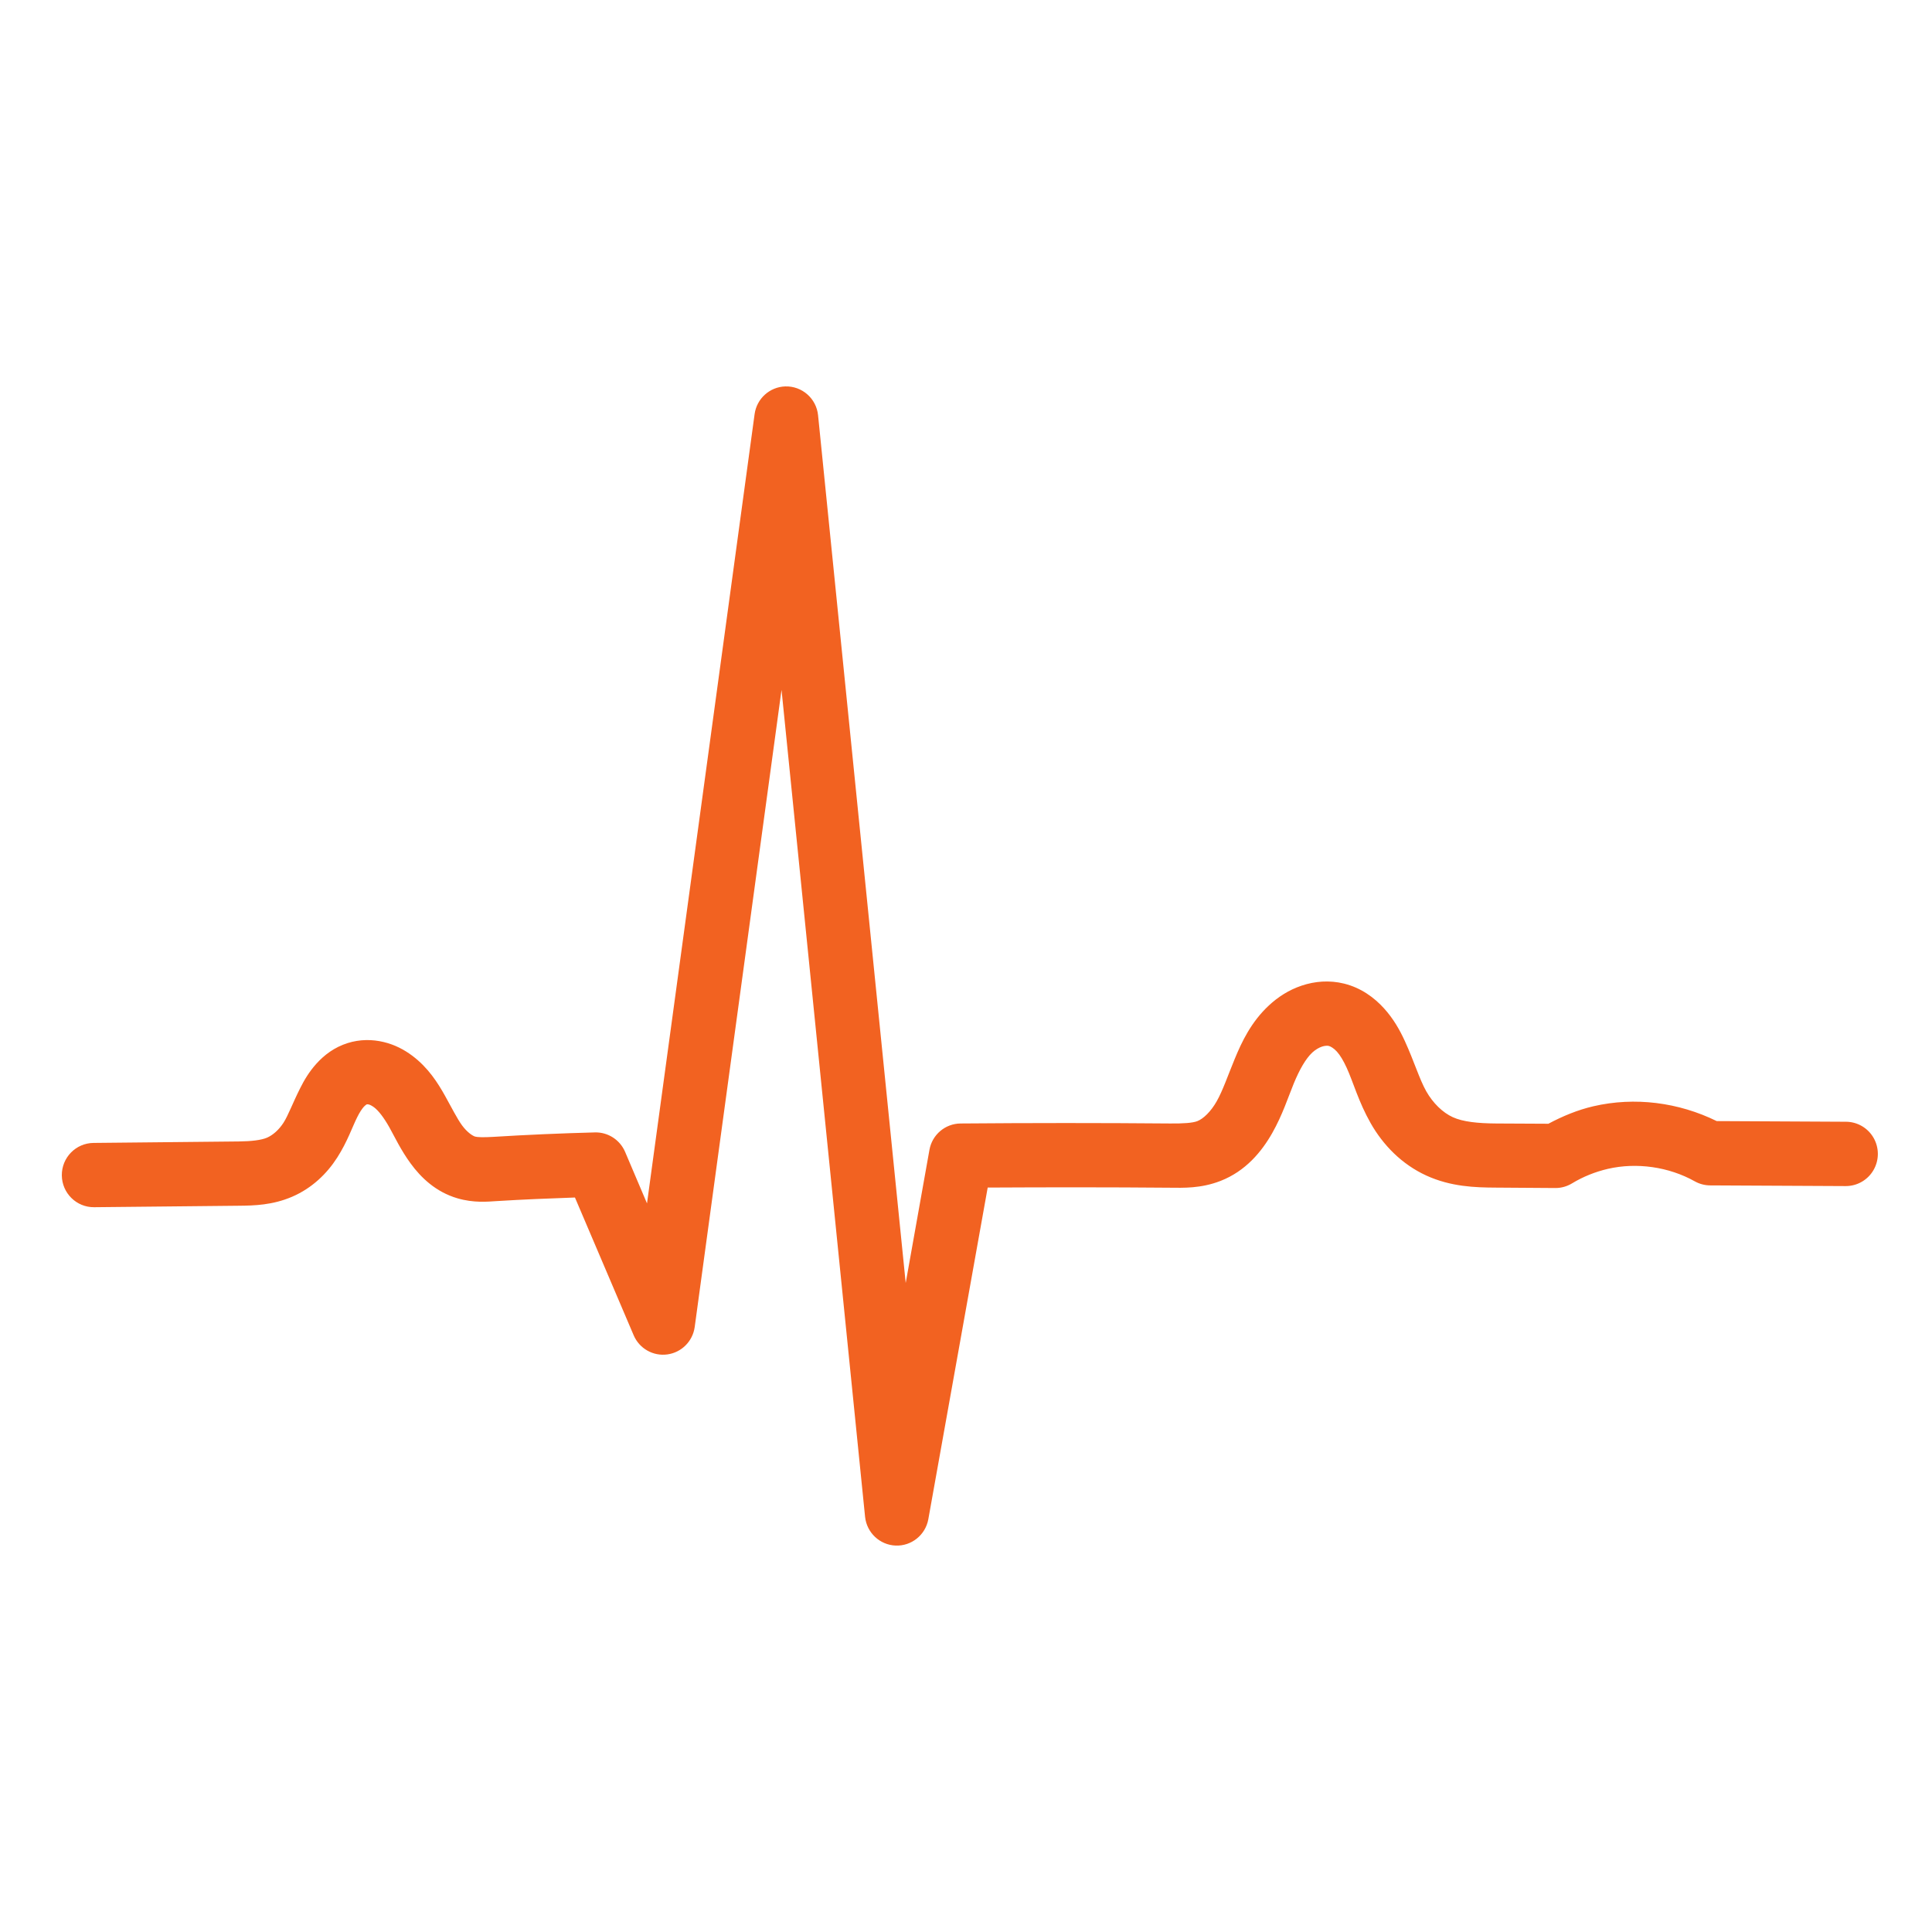 <svg xmlns="http://www.w3.org/2000/svg" fill="none" viewBox="0 0 125 125" height="125" width="125">
<path fill="#F26221" d="M50.808 25.001C49.801 25.032 48.961 25.79 48.823 26.791L41.861 77.859L40.443 74.523C40.108 73.743 39.335 73.245 38.492 73.267C36.295 73.325 34.101 73.419 31.91 73.555C31.281 73.594 30.886 73.579 30.744 73.538C30.564 73.485 30.217 73.248 29.899 72.817C29.567 72.365 29.239 71.692 28.784 70.881C28.324 70.064 27.715 69.089 26.681 68.31C26.159 67.918 25.545 67.591 24.822 67.419C24.093 67.243 23.291 67.236 22.491 67.487C21.626 67.76 20.974 68.266 20.48 68.811C19.996 69.345 19.673 69.902 19.425 70.398C18.936 71.368 18.652 72.156 18.344 72.638C18.05 73.095 17.658 73.441 17.279 73.606C16.901 73.768 16.27 73.843 15.437 73.852L6.052 73.947C4.906 73.959 3.988 74.898 4 76.047C4.012 77.196 4.949 78.118 6.091 78.106L15.468 78.011C16.429 78.002 17.636 77.975 18.907 77.426C20.177 76.877 21.145 75.948 21.822 74.888C22.484 73.852 22.794 72.911 23.115 72.275C23.269 71.965 23.418 71.745 23.536 71.612C23.647 71.491 23.741 71.448 23.731 71.45C23.719 71.455 23.784 71.44 23.859 71.46C23.941 71.479 24.066 71.542 24.206 71.646C24.492 71.861 24.832 72.302 25.186 72.928C25.542 73.562 25.925 74.397 26.571 75.28C27.233 76.185 28.192 77.118 29.596 77.53C30.658 77.84 31.539 77.748 32.163 77.709C33.839 77.605 35.52 77.537 37.199 77.479L41.001 86.399C41.37 87.253 42.258 87.756 43.176 87.631C44.093 87.507 44.816 86.784 44.946 85.865L50.565 44.634L55.971 98.145C56.082 99.168 56.922 99.957 57.946 99.998C58.969 100.039 59.87 99.319 60.06 98.307L63.904 76.835C67.827 76.814 71.758 76.811 75.681 76.845C76.538 76.852 77.689 76.903 78.968 76.405C80.594 75.771 81.629 74.515 82.313 73.308C82.983 72.125 83.337 71.002 83.707 70.1C84.076 69.207 84.476 68.498 84.907 68.097C85.119 67.901 85.348 67.777 85.533 67.715C85.709 67.656 85.882 67.649 85.971 67.671C86.08 67.698 86.294 67.814 86.494 68.036C86.706 68.271 86.92 68.627 87.127 69.079C87.554 70.01 87.898 71.29 88.681 72.669C89.48 74.075 90.682 75.323 92.279 76.056C93.878 76.787 95.455 76.831 96.765 76.838L100.643 76.865C101.021 76.865 101.392 76.758 101.717 76.56C102.427 76.129 103.217 75.814 104.024 75.626C105.89 75.193 107.978 75.493 109.65 76.431C109.956 76.603 110.298 76.693 110.647 76.695L119.415 76.739C120.155 76.741 120.841 76.349 121.214 75.706C121.588 75.062 121.59 74.271 121.224 73.625C120.856 72.979 120.174 72.58 119.435 72.577L111.071 72.534C108.6 71.322 105.775 70.952 103.087 71.576C102.068 71.813 101.103 72.215 100.18 72.706L96.792 72.689C95.621 72.681 94.653 72.582 93.996 72.282C93.336 71.98 92.712 71.368 92.281 70.611C91.835 69.824 91.498 68.675 90.887 67.342C90.576 66.665 90.167 65.924 89.543 65.237C88.907 64.538 88.062 63.914 86.966 63.64C86.012 63.403 85.066 63.486 84.221 63.769C83.382 64.049 82.679 64.511 82.099 65.051C80.95 66.118 80.341 67.407 79.886 68.513C79.433 69.611 79.115 70.557 78.72 71.254C78.339 71.927 77.853 72.386 77.47 72.536C77.162 72.657 76.56 72.696 75.712 72.689C71.194 72.65 66.671 72.652 62.153 72.689C61.159 72.696 60.311 73.412 60.135 74.394L58.599 83.01L52.929 26.869C52.821 25.785 51.894 24.969 50.808 25.001Z"></path>
</svg>
